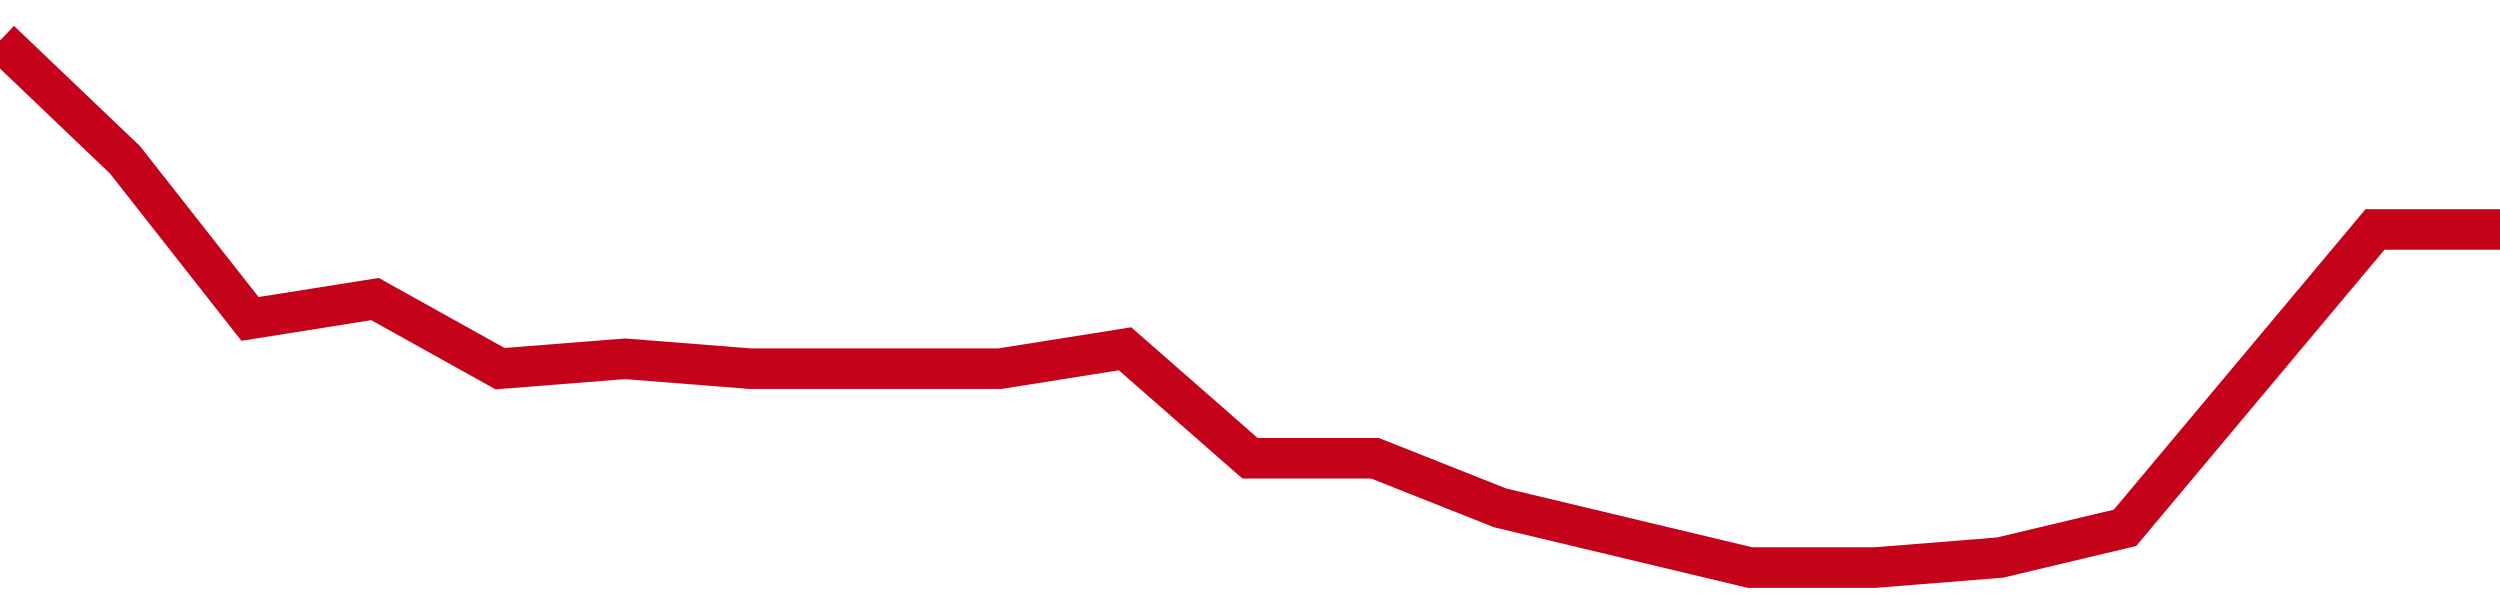 <!-- Generated with https://github.com/jxxe/sparkline/ --><svg viewBox="0 0 185 45" class="sparkline" xmlns="http://www.w3.org/2000/svg"><path class="sparkline--fill" d="M 0 3 L 0 3 L 9.25 11.83 L 18.5 23.6 L 27.75 22.13 L 37 27.28 L 46.25 26.55 L 55.5 27.28 L 64.75 27.28 L 74 27.28 L 83.25 25.81 L 92.5 33.91 L 101.75 33.91 L 111 37.58 L 120.25 39.79 L 129.5 42 L 138.75 42 L 148 41.26 L 157.25 39.06 L 166.5 28.02 L 175.75 16.98 L 185 16.98 V 45 L 0 45 Z" stroke="none" fill="none" ></path><path class="sparkline--line" d="M 0 3 L 0 3 L 9.25 11.83 L 18.5 23.6 L 27.75 22.13 L 37 27.28 L 46.25 26.55 L 55.5 27.28 L 64.75 27.28 L 74 27.28 L 83.25 25.81 L 92.5 33.91 L 101.75 33.91 L 111 37.58 L 120.25 39.79 L 129.5 42 L 138.75 42 L 148 41.26 L 157.25 39.06 L 166.5 28.02 L 175.75 16.98 L 185 16.98" fill="none" stroke-width="3" stroke="#C4021A" ></path></svg>